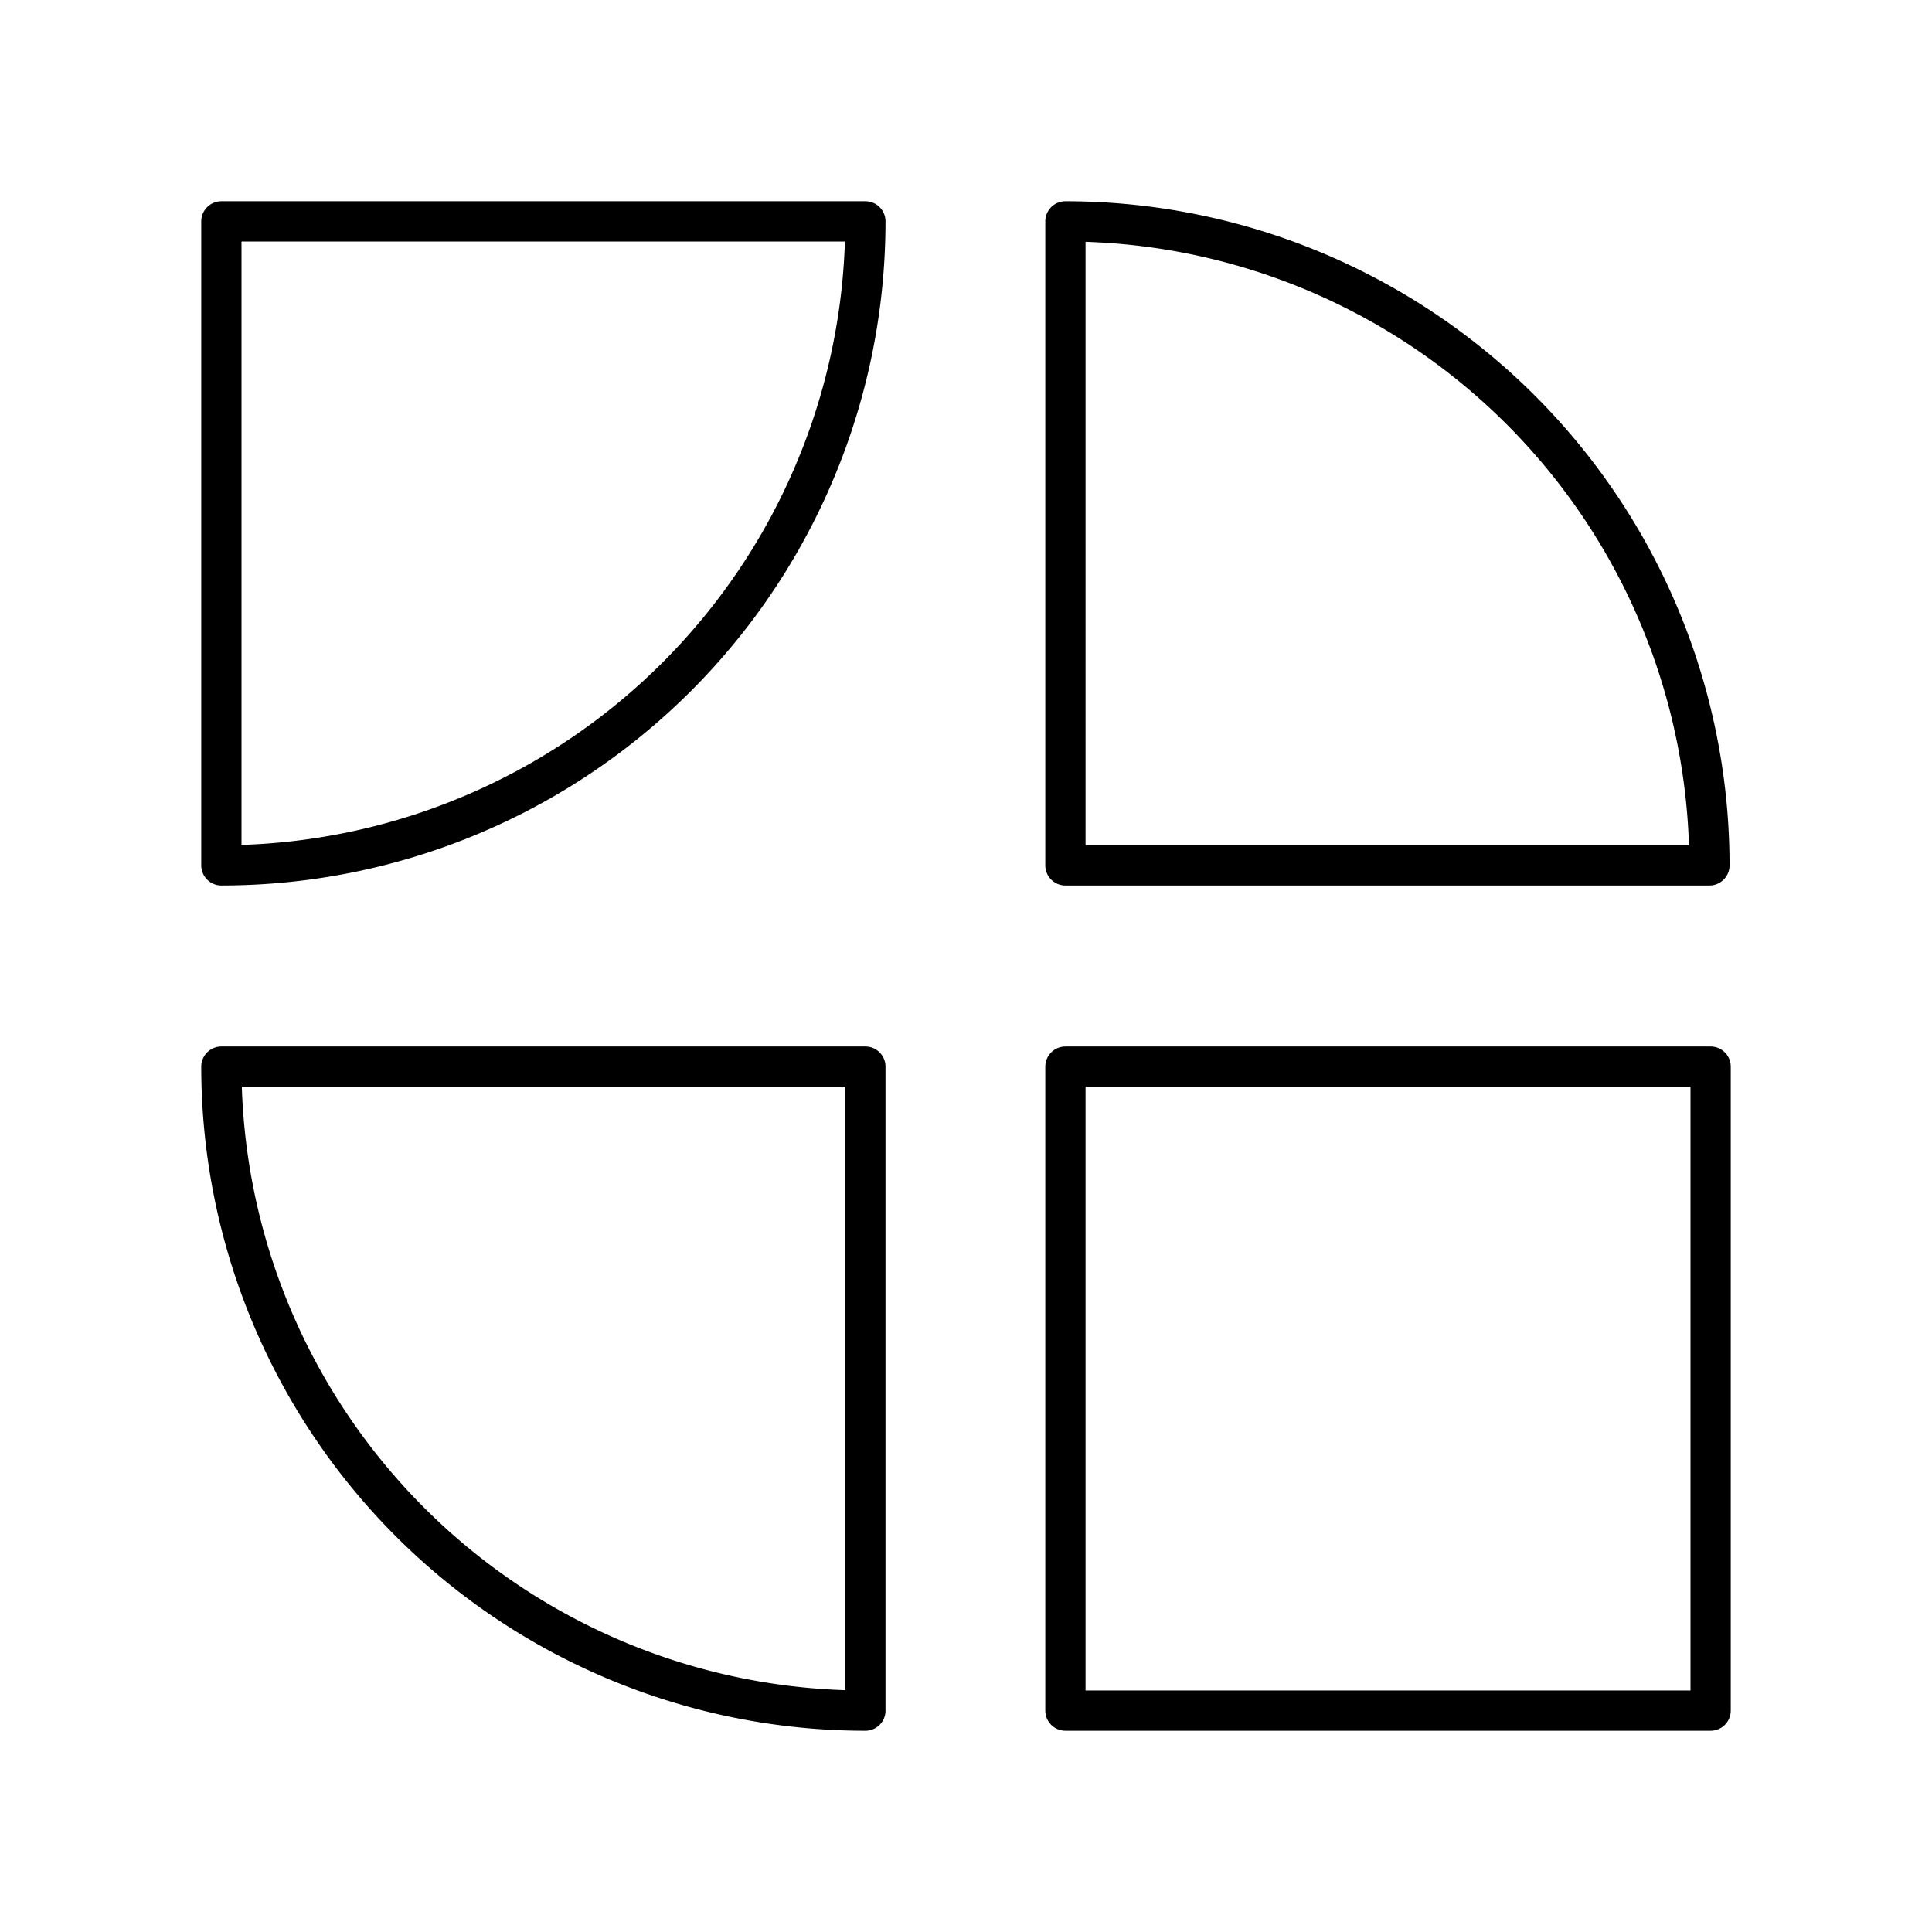 <?xml version="1.0" encoding="utf-8"?><!-- Uploaded to: SVG Repo, www.svgrepo.com, Generator: SVG Repo Mixer Tools -->
<svg width="800px" height="800px" viewBox="0 0 48 48" xmlns="http://www.w3.org/2000/svg"><defs><style>.a{fill:none;stroke:#000000;stroke-linecap:round;stroke-linejoin:round;}</style></defs><rect class="a" x="26.47" y="26.5" width="16.03" height="16"/><path class="a" d="M5.5,26.5h16a0,0,0,0,1,0,0v16a0,0,0,0,1,0,0h0a16,16,0,0,1-16-16v0A0,0,0,0,1,5.5,26.5Z"/><path class="a" d="M5.5,5.5h16a0,0,0,0,1,0,0v0a16,16,0,0,1-16,16h0a0,0,0,0,1,0,0V5.5A0,0,0,0,1,5.5,5.5Z"/><path class="a" d="M26.47,5.5h0a16,16,0,0,1,16,16v0a0,0,0,0,1,0,0h-16a0,0,0,0,1,0,0V5.5A0,0,0,0,1,26.47,5.5Z"/></svg>